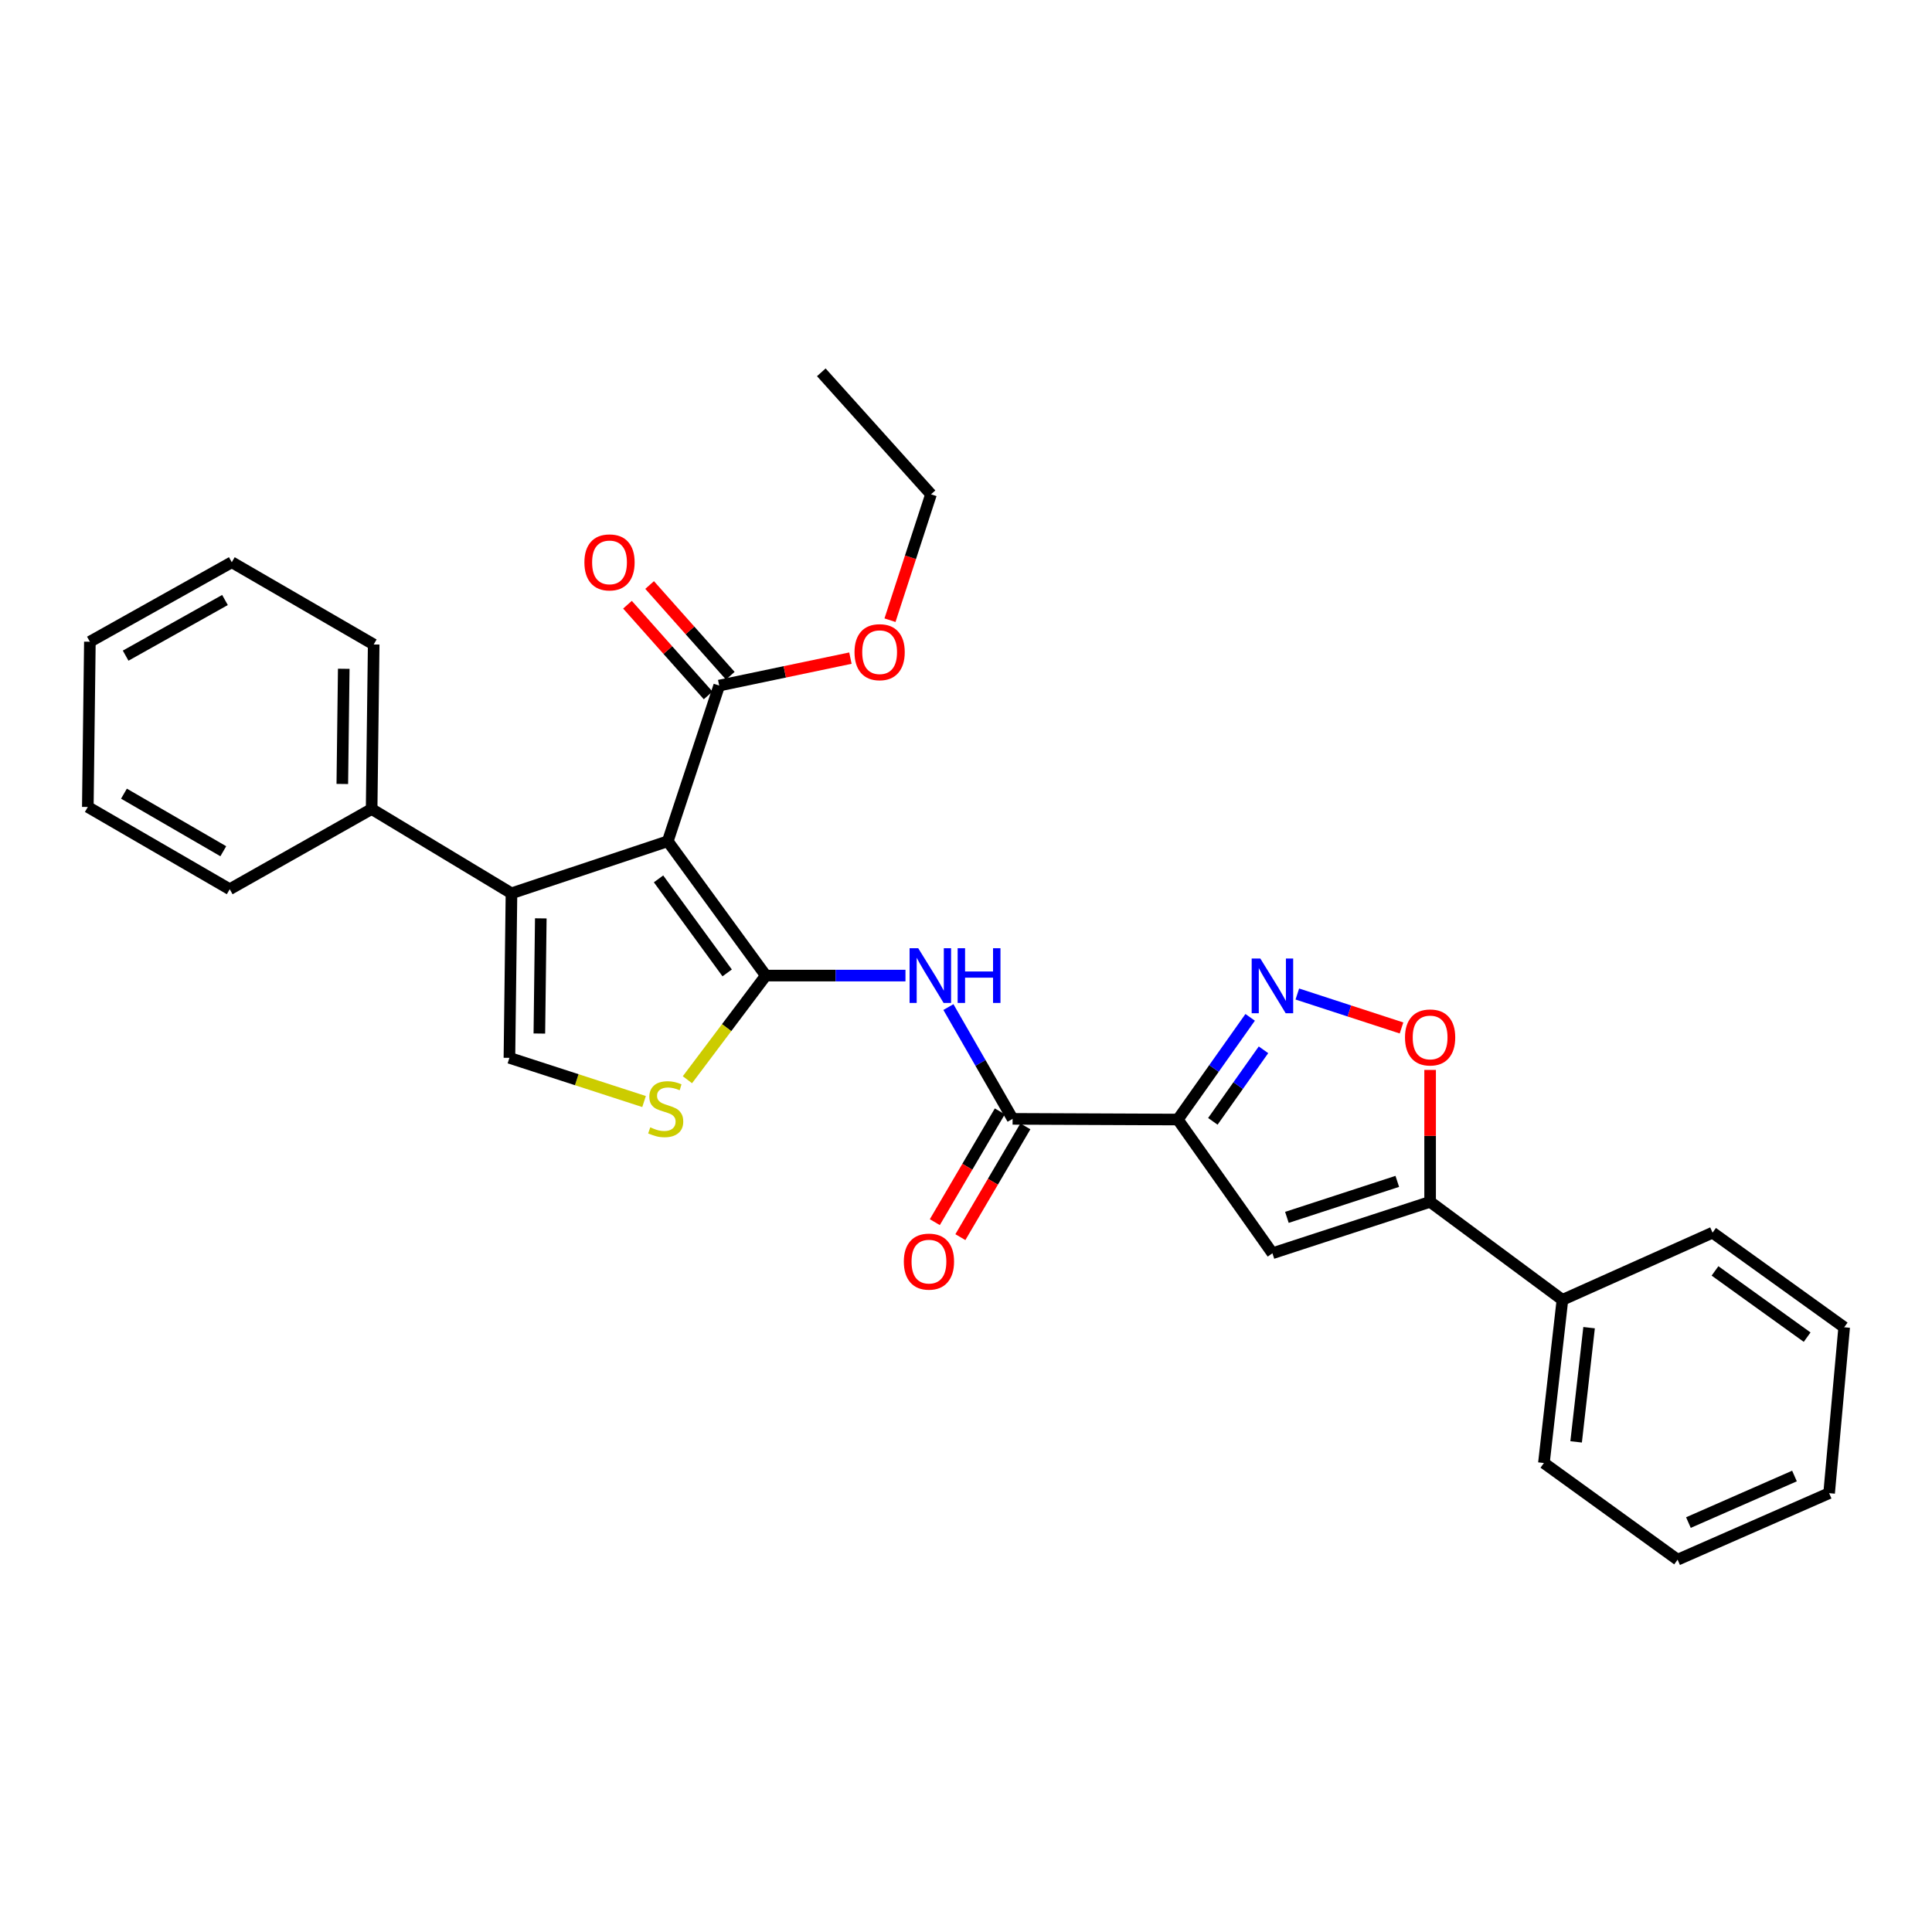 <?xml version='1.0' encoding='iso-8859-1'?>
<svg version='1.1' baseProfile='full'
              xmlns='http://www.w3.org/2000/svg'
                      xmlns:rdkit='http://www.rdkit.org/xml'
                      xmlns:xlink='http://www.w3.org/1999/xlink'
                  xml:space='preserve'
width='1000px' height='1000px' viewBox='0 0 1000 1000'>
<!-- END OF HEADER -->
<rect style='opacity:1.0;fill:#FFFFFF;stroke:none' width='1000' height='1000' x='0' y='0'> </rect>
<path class='bond-0' d='M 396.381,504.959 L 345.636,435.428' style='fill:none;fill-rule:evenodd;stroke:#000000;stroke-width:6px;stroke-linecap:butt;stroke-linejoin:miter;stroke-opacity:1' />
<path class='bond-0' d='M 376.382,503.57 L 340.86,454.898' style='fill:none;fill-rule:evenodd;stroke:#000000;stroke-width:6px;stroke-linecap:butt;stroke-linejoin:miter;stroke-opacity:1' />
<path class='bond-4' d='M 396.381,504.959 L 432.525,504.959' style='fill:none;fill-rule:evenodd;stroke:#000000;stroke-width:6px;stroke-linecap:butt;stroke-linejoin:miter;stroke-opacity:1' />
<path class='bond-4' d='M 432.525,504.959 L 468.668,504.959' style='fill:none;fill-rule:evenodd;stroke:#0000FF;stroke-width:6px;stroke-linecap:butt;stroke-linejoin:miter;stroke-opacity:1' />
<path class='bond-6' d='M 396.381,504.959 L 376.093,531.912' style='fill:none;fill-rule:evenodd;stroke:#000000;stroke-width:6px;stroke-linecap:butt;stroke-linejoin:miter;stroke-opacity:1' />
<path class='bond-6' d='M 376.093,531.912 L 355.805,558.866' style='fill:none;fill-rule:evenodd;stroke:#CCCC00;stroke-width:6px;stroke-linecap:butt;stroke-linejoin:miter;stroke-opacity:1' />
<path class='bond-2' d='M 345.636,435.428 L 264.74,462.376' style='fill:none;fill-rule:evenodd;stroke:#000000;stroke-width:6px;stroke-linecap:butt;stroke-linejoin:miter;stroke-opacity:1' />
<path class='bond-11' d='M 345.636,435.428 L 372.261,354.855' style='fill:none;fill-rule:evenodd;stroke:#000000;stroke-width:6px;stroke-linecap:butt;stroke-linejoin:miter;stroke-opacity:1' />
<path class='bond-1' d='M 609.634,579.474 L 524.12,579.116' style='fill:none;fill-rule:evenodd;stroke:#000000;stroke-width:6px;stroke-linecap:butt;stroke-linejoin:miter;stroke-opacity:1' />
<path class='bond-3' d='M 609.634,579.474 L 628.358,553.027' style='fill:none;fill-rule:evenodd;stroke:#000000;stroke-width:6px;stroke-linecap:butt;stroke-linejoin:miter;stroke-opacity:1' />
<path class='bond-3' d='M 628.358,553.027 L 647.082,526.579' style='fill:none;fill-rule:evenodd;stroke:#0000FF;stroke-width:6px;stroke-linecap:butt;stroke-linejoin:miter;stroke-opacity:1' />
<path class='bond-3' d='M 627.768,580.401 L 640.874,561.888' style='fill:none;fill-rule:evenodd;stroke:#000000;stroke-width:6px;stroke-linecap:butt;stroke-linejoin:miter;stroke-opacity:1' />
<path class='bond-3' d='M 640.874,561.888 L 653.981,543.375' style='fill:none;fill-rule:evenodd;stroke:#0000FF;stroke-width:6px;stroke-linecap:butt;stroke-linejoin:miter;stroke-opacity:1' />
<path class='bond-5' d='M 609.634,579.474 L 658.607,648.681' style='fill:none;fill-rule:evenodd;stroke:#000000;stroke-width:6px;stroke-linecap:butt;stroke-linejoin:miter;stroke-opacity:1' />
<path class='bond-12' d='M 264.74,462.376 L 192.355,418.746' style='fill:none;fill-rule:evenodd;stroke:#000000;stroke-width:6px;stroke-linecap:butt;stroke-linejoin:miter;stroke-opacity:1' />
<path class='bond-29' d='M 264.74,462.376 L 263.675,547.541' style='fill:none;fill-rule:evenodd;stroke:#000000;stroke-width:6px;stroke-linecap:butt;stroke-linejoin:miter;stroke-opacity:1' />
<path class='bond-29' d='M 279.915,475.343 L 279.169,534.958' style='fill:none;fill-rule:evenodd;stroke:#000000;stroke-width:6px;stroke-linecap:butt;stroke-linejoin:miter;stroke-opacity:1' />
<path class='bond-10' d='M 671.493,514.5 L 698.456,523.287' style='fill:none;fill-rule:evenodd;stroke:#0000FF;stroke-width:6px;stroke-linecap:butt;stroke-linejoin:miter;stroke-opacity:1' />
<path class='bond-10' d='M 698.456,523.287 L 725.42,532.074' style='fill:none;fill-rule:evenodd;stroke:#FF0000;stroke-width:6px;stroke-linecap:butt;stroke-linejoin:miter;stroke-opacity:1' />
<path class='bond-7' d='M 490.896,521.256 L 507.508,550.186' style='fill:none;fill-rule:evenodd;stroke:#0000FF;stroke-width:6px;stroke-linecap:butt;stroke-linejoin:miter;stroke-opacity:1' />
<path class='bond-7' d='M 507.508,550.186 L 524.12,579.116' style='fill:none;fill-rule:evenodd;stroke:#000000;stroke-width:6px;stroke-linecap:butt;stroke-linejoin:miter;stroke-opacity:1' />
<path class='bond-8' d='M 658.607,648.681 L 740.227,622.065' style='fill:none;fill-rule:evenodd;stroke:#000000;stroke-width:6px;stroke-linecap:butt;stroke-linejoin:miter;stroke-opacity:1' />
<path class='bond-8' d='M 666.095,630.108 L 723.23,611.477' style='fill:none;fill-rule:evenodd;stroke:#000000;stroke-width:6px;stroke-linecap:butt;stroke-linejoin:miter;stroke-opacity:1' />
<path class='bond-9' d='M 333.365,570.155 L 298.52,558.848' style='fill:none;fill-rule:evenodd;stroke:#CCCC00;stroke-width:6px;stroke-linecap:butt;stroke-linejoin:miter;stroke-opacity:1' />
<path class='bond-9' d='M 298.52,558.848 L 263.675,547.541' style='fill:none;fill-rule:evenodd;stroke:#000000;stroke-width:6px;stroke-linecap:butt;stroke-linejoin:miter;stroke-opacity:1' />
<path class='bond-13' d='M 517.506,575.236 L 500.685,603.91' style='fill:none;fill-rule:evenodd;stroke:#000000;stroke-width:6px;stroke-linecap:butt;stroke-linejoin:miter;stroke-opacity:1' />
<path class='bond-13' d='M 500.685,603.91 L 483.863,632.585' style='fill:none;fill-rule:evenodd;stroke:#FF0000;stroke-width:6px;stroke-linecap:butt;stroke-linejoin:miter;stroke-opacity:1' />
<path class='bond-13' d='M 530.734,582.996 L 513.912,611.67' style='fill:none;fill-rule:evenodd;stroke:#000000;stroke-width:6px;stroke-linecap:butt;stroke-linejoin:miter;stroke-opacity:1' />
<path class='bond-13' d='M 513.912,611.67 L 497.091,640.344' style='fill:none;fill-rule:evenodd;stroke:#FF0000;stroke-width:6px;stroke-linecap:butt;stroke-linejoin:miter;stroke-opacity:1' />
<path class='bond-14' d='M 740.227,622.065 L 808.71,672.801' style='fill:none;fill-rule:evenodd;stroke:#000000;stroke-width:6px;stroke-linecap:butt;stroke-linejoin:miter;stroke-opacity:1' />
<path class='bond-30' d='M 740.227,622.065 L 740.227,587.927' style='fill:none;fill-rule:evenodd;stroke:#000000;stroke-width:6px;stroke-linecap:butt;stroke-linejoin:miter;stroke-opacity:1' />
<path class='bond-30' d='M 740.227,587.927 L 740.227,553.789' style='fill:none;fill-rule:evenodd;stroke:#FF0000;stroke-width:6px;stroke-linecap:butt;stroke-linejoin:miter;stroke-opacity:1' />
<path class='bond-15' d='M 377.991,349.759 L 357.115,326.283' style='fill:none;fill-rule:evenodd;stroke:#000000;stroke-width:6px;stroke-linecap:butt;stroke-linejoin:miter;stroke-opacity:1' />
<path class='bond-15' d='M 357.115,326.283 L 336.239,302.807' style='fill:none;fill-rule:evenodd;stroke:#FF0000;stroke-width:6px;stroke-linecap:butt;stroke-linejoin:miter;stroke-opacity:1' />
<path class='bond-15' d='M 366.531,359.95 L 345.655,336.474' style='fill:none;fill-rule:evenodd;stroke:#000000;stroke-width:6px;stroke-linecap:butt;stroke-linejoin:miter;stroke-opacity:1' />
<path class='bond-15' d='M 345.655,336.474 L 324.779,312.998' style='fill:none;fill-rule:evenodd;stroke:#FF0000;stroke-width:6px;stroke-linecap:butt;stroke-linejoin:miter;stroke-opacity:1' />
<path class='bond-16' d='M 372.261,354.855 L 406.218,347.751' style='fill:none;fill-rule:evenodd;stroke:#000000;stroke-width:6px;stroke-linecap:butt;stroke-linejoin:miter;stroke-opacity:1' />
<path class='bond-16' d='M 406.218,347.751 L 440.175,340.646' style='fill:none;fill-rule:evenodd;stroke:#FF0000;stroke-width:6px;stroke-linecap:butt;stroke-linejoin:miter;stroke-opacity:1' />
<path class='bond-17' d='M 192.355,418.746 L 193.42,333.581' style='fill:none;fill-rule:evenodd;stroke:#000000;stroke-width:6px;stroke-linecap:butt;stroke-linejoin:miter;stroke-opacity:1' />
<path class='bond-17' d='M 177.18,405.779 L 177.925,346.164' style='fill:none;fill-rule:evenodd;stroke:#000000;stroke-width:6px;stroke-linecap:butt;stroke-linejoin:miter;stroke-opacity:1' />
<path class='bond-18' d='M 192.355,418.746 L 118.905,460.255' style='fill:none;fill-rule:evenodd;stroke:#000000;stroke-width:6px;stroke-linecap:butt;stroke-linejoin:miter;stroke-opacity:1' />
<path class='bond-19' d='M 808.71,672.801 L 799.125,757.25' style='fill:none;fill-rule:evenodd;stroke:#000000;stroke-width:6px;stroke-linecap:butt;stroke-linejoin:miter;stroke-opacity:1' />
<path class='bond-19' d='M 822.511,687.198 L 815.801,746.312' style='fill:none;fill-rule:evenodd;stroke:#000000;stroke-width:6px;stroke-linecap:butt;stroke-linejoin:miter;stroke-opacity:1' />
<path class='bond-20' d='M 808.71,672.801 L 886.42,638.022' style='fill:none;fill-rule:evenodd;stroke:#000000;stroke-width:6px;stroke-linecap:butt;stroke-linejoin:miter;stroke-opacity:1' />
<path class='bond-21' d='M 460.66,321.017 L 471.274,288.439' style='fill:none;fill-rule:evenodd;stroke:#FF0000;stroke-width:6px;stroke-linecap:butt;stroke-linejoin:miter;stroke-opacity:1' />
<path class='bond-21' d='M 471.274,288.439 L 481.887,255.862' style='fill:none;fill-rule:evenodd;stroke:#000000;stroke-width:6px;stroke-linecap:butt;stroke-linejoin:miter;stroke-opacity:1' />
<path class='bond-26' d='M 193.42,333.581 L 119.97,291.007' style='fill:none;fill-rule:evenodd;stroke:#000000;stroke-width:6px;stroke-linecap:butt;stroke-linejoin:miter;stroke-opacity:1' />
<path class='bond-23' d='M 118.905,460.255 L 45.455,417.681' style='fill:none;fill-rule:evenodd;stroke:#000000;stroke-width:6px;stroke-linecap:butt;stroke-linejoin:miter;stroke-opacity:1' />
<path class='bond-23' d='M 115.578,440.6 L 64.163,410.799' style='fill:none;fill-rule:evenodd;stroke:#000000;stroke-width:6px;stroke-linecap:butt;stroke-linejoin:miter;stroke-opacity:1' />
<path class='bond-24' d='M 799.125,757.25 L 868.324,807.287' style='fill:none;fill-rule:evenodd;stroke:#000000;stroke-width:6px;stroke-linecap:butt;stroke-linejoin:miter;stroke-opacity:1' />
<path class='bond-25' d='M 886.42,638.022 L 954.545,687.003' style='fill:none;fill-rule:evenodd;stroke:#000000;stroke-width:6px;stroke-linecap:butt;stroke-linejoin:miter;stroke-opacity:1' />
<path class='bond-25' d='M 887.687,657.821 L 935.374,692.108' style='fill:none;fill-rule:evenodd;stroke:#000000;stroke-width:6px;stroke-linecap:butt;stroke-linejoin:miter;stroke-opacity:1' />
<path class='bond-22' d='M 481.887,255.862 L 425.11,192.713' style='fill:none;fill-rule:evenodd;stroke:#000000;stroke-width:6px;stroke-linecap:butt;stroke-linejoin:miter;stroke-opacity:1' />
<path class='bond-27' d='M 45.455,417.681 L 46.52,332.158' style='fill:none;fill-rule:evenodd;stroke:#000000;stroke-width:6px;stroke-linecap:butt;stroke-linejoin:miter;stroke-opacity:1' />
<path class='bond-32' d='M 868.324,807.287 L 946.75,772.858' style='fill:none;fill-rule:evenodd;stroke:#000000;stroke-width:6px;stroke-linecap:butt;stroke-linejoin:miter;stroke-opacity:1' />
<path class='bond-32' d='M 873.923,788.081 L 928.821,763.981' style='fill:none;fill-rule:evenodd;stroke:#000000;stroke-width:6px;stroke-linecap:butt;stroke-linejoin:miter;stroke-opacity:1' />
<path class='bond-28' d='M 954.545,687.003 L 946.75,772.858' style='fill:none;fill-rule:evenodd;stroke:#000000;stroke-width:6px;stroke-linecap:butt;stroke-linejoin:miter;stroke-opacity:1' />
<path class='bond-31' d='M 119.97,291.007 L 46.52,332.158' style='fill:none;fill-rule:evenodd;stroke:#000000;stroke-width:6px;stroke-linecap:butt;stroke-linejoin:miter;stroke-opacity:1' />
<path class='bond-31' d='M 116.448,310.559 L 65.033,339.364' style='fill:none;fill-rule:evenodd;stroke:#000000;stroke-width:6px;stroke-linecap:butt;stroke-linejoin:miter;stroke-opacity:1' />
<path  class='atom-4' d='M 652.347 496.141
L 661.627 511.141
Q 662.547 512.621, 664.027 515.301
Q 665.507 517.981, 665.587 518.141
L 665.587 496.141
L 669.347 496.141
L 669.347 524.461
L 665.467 524.461
L 655.507 508.061
Q 654.347 506.141, 653.107 503.941
Q 651.907 501.741, 651.547 501.061
L 651.547 524.461
L 647.867 524.461
L 647.867 496.141
L 652.347 496.141
' fill='#0000FF'/>
<path  class='atom-5' d='M 475.277 490.799
L 484.557 505.799
Q 485.477 507.279, 486.957 509.959
Q 488.437 512.639, 488.517 512.799
L 488.517 490.799
L 492.277 490.799
L 492.277 519.119
L 488.397 519.119
L 478.437 502.719
Q 477.277 500.799, 476.037 498.599
Q 474.837 496.399, 474.477 495.719
L 474.477 519.119
L 470.797 519.119
L 470.797 490.799
L 475.277 490.799
' fill='#0000FF'/>
<path  class='atom-5' d='M 495.677 490.799
L 499.517 490.799
L 499.517 502.839
L 513.997 502.839
L 513.997 490.799
L 517.837 490.799
L 517.837 519.119
L 513.997 519.119
L 513.997 506.039
L 499.517 506.039
L 499.517 519.119
L 495.677 519.119
L 495.677 490.799
' fill='#0000FF'/>
<path  class='atom-7' d='M 336.571 583.511
Q 336.891 583.631, 338.211 584.191
Q 339.531 584.751, 340.971 585.111
Q 342.451 585.431, 343.891 585.431
Q 346.571 585.431, 348.131 584.151
Q 349.691 582.831, 349.691 580.551
Q 349.691 578.991, 348.891 578.031
Q 348.131 577.071, 346.931 576.551
Q 345.731 576.031, 343.731 575.431
Q 341.211 574.671, 339.691 573.951
Q 338.211 573.231, 337.131 571.711
Q 336.091 570.191, 336.091 567.631
Q 336.091 564.071, 338.491 561.871
Q 340.931 559.671, 345.731 559.671
Q 349.011 559.671, 352.731 561.231
L 351.811 564.311
Q 348.411 562.911, 345.851 562.911
Q 343.091 562.911, 341.571 564.071
Q 340.051 565.191, 340.091 567.151
Q 340.091 568.671, 340.851 569.591
Q 341.651 570.511, 342.771 571.031
Q 343.931 571.551, 345.851 572.151
Q 348.411 572.951, 349.931 573.751
Q 351.451 574.551, 352.531 576.191
Q 353.651 577.791, 353.651 580.551
Q 353.651 584.471, 351.011 586.591
Q 348.411 588.671, 344.051 588.671
Q 341.531 588.671, 339.611 588.111
Q 337.731 587.591, 335.491 586.671
L 336.571 583.511
' fill='#CCCC00'/>
<path  class='atom-11' d='M 727.227 536.98
Q 727.227 530.18, 730.587 526.38
Q 733.947 522.58, 740.227 522.58
Q 746.507 522.58, 749.867 526.38
Q 753.227 530.18, 753.227 536.98
Q 753.227 543.86, 749.827 547.78
Q 746.427 551.66, 740.227 551.66
Q 733.987 551.66, 730.587 547.78
Q 727.227 543.9, 727.227 536.98
M 740.227 548.46
Q 744.547 548.46, 746.867 545.58
Q 749.227 542.66, 749.227 536.98
Q 749.227 531.42, 746.867 528.62
Q 744.547 525.78, 740.227 525.78
Q 735.907 525.78, 733.547 528.58
Q 731.227 531.38, 731.227 536.98
Q 731.227 542.7, 733.547 545.58
Q 735.907 548.46, 740.227 548.46
' fill='#FF0000'/>
<path  class='atom-14' d='M 467.822 653.004
Q 467.822 646.204, 471.182 642.404
Q 474.542 638.604, 480.822 638.604
Q 487.102 638.604, 490.462 642.404
Q 493.822 646.204, 493.822 653.004
Q 493.822 659.884, 490.422 663.804
Q 487.022 667.684, 480.822 667.684
Q 474.582 667.684, 471.182 663.804
Q 467.822 659.924, 467.822 653.004
M 480.822 664.484
Q 485.142 664.484, 487.462 661.604
Q 489.822 658.684, 489.822 653.004
Q 489.822 647.444, 487.462 644.644
Q 485.142 641.804, 480.822 641.804
Q 476.502 641.804, 474.142 644.604
Q 471.822 647.404, 471.822 653.004
Q 471.822 658.724, 474.142 661.604
Q 476.502 664.484, 480.822 664.484
' fill='#FF0000'/>
<path  class='atom-16' d='M 302.484 291.087
Q 302.484 284.287, 305.844 280.487
Q 309.204 276.687, 315.484 276.687
Q 321.764 276.687, 325.124 280.487
Q 328.484 284.287, 328.484 291.087
Q 328.484 297.967, 325.084 301.887
Q 321.684 305.767, 315.484 305.767
Q 309.244 305.767, 305.844 301.887
Q 302.484 298.007, 302.484 291.087
M 315.484 302.567
Q 319.804 302.567, 322.124 299.687
Q 324.484 296.767, 324.484 291.087
Q 324.484 285.527, 322.124 282.727
Q 319.804 279.887, 315.484 279.887
Q 311.164 279.887, 308.804 282.687
Q 306.484 285.487, 306.484 291.087
Q 306.484 296.807, 308.804 299.687
Q 311.164 302.567, 315.484 302.567
' fill='#FF0000'/>
<path  class='atom-17' d='M 442.296 337.563
Q 442.296 330.763, 445.656 326.963
Q 449.016 323.163, 455.296 323.163
Q 461.576 323.163, 464.936 326.963
Q 468.296 330.763, 468.296 337.563
Q 468.296 344.443, 464.896 348.363
Q 461.496 352.243, 455.296 352.243
Q 449.056 352.243, 445.656 348.363
Q 442.296 344.483, 442.296 337.563
M 455.296 349.043
Q 459.616 349.043, 461.936 346.163
Q 464.296 343.243, 464.296 337.563
Q 464.296 332.003, 461.936 329.203
Q 459.616 326.363, 455.296 326.363
Q 450.976 326.363, 448.616 329.163
Q 446.296 331.963, 446.296 337.563
Q 446.296 343.283, 448.616 346.163
Q 450.976 349.043, 455.296 349.043
' fill='#FF0000'/>
</svg>
